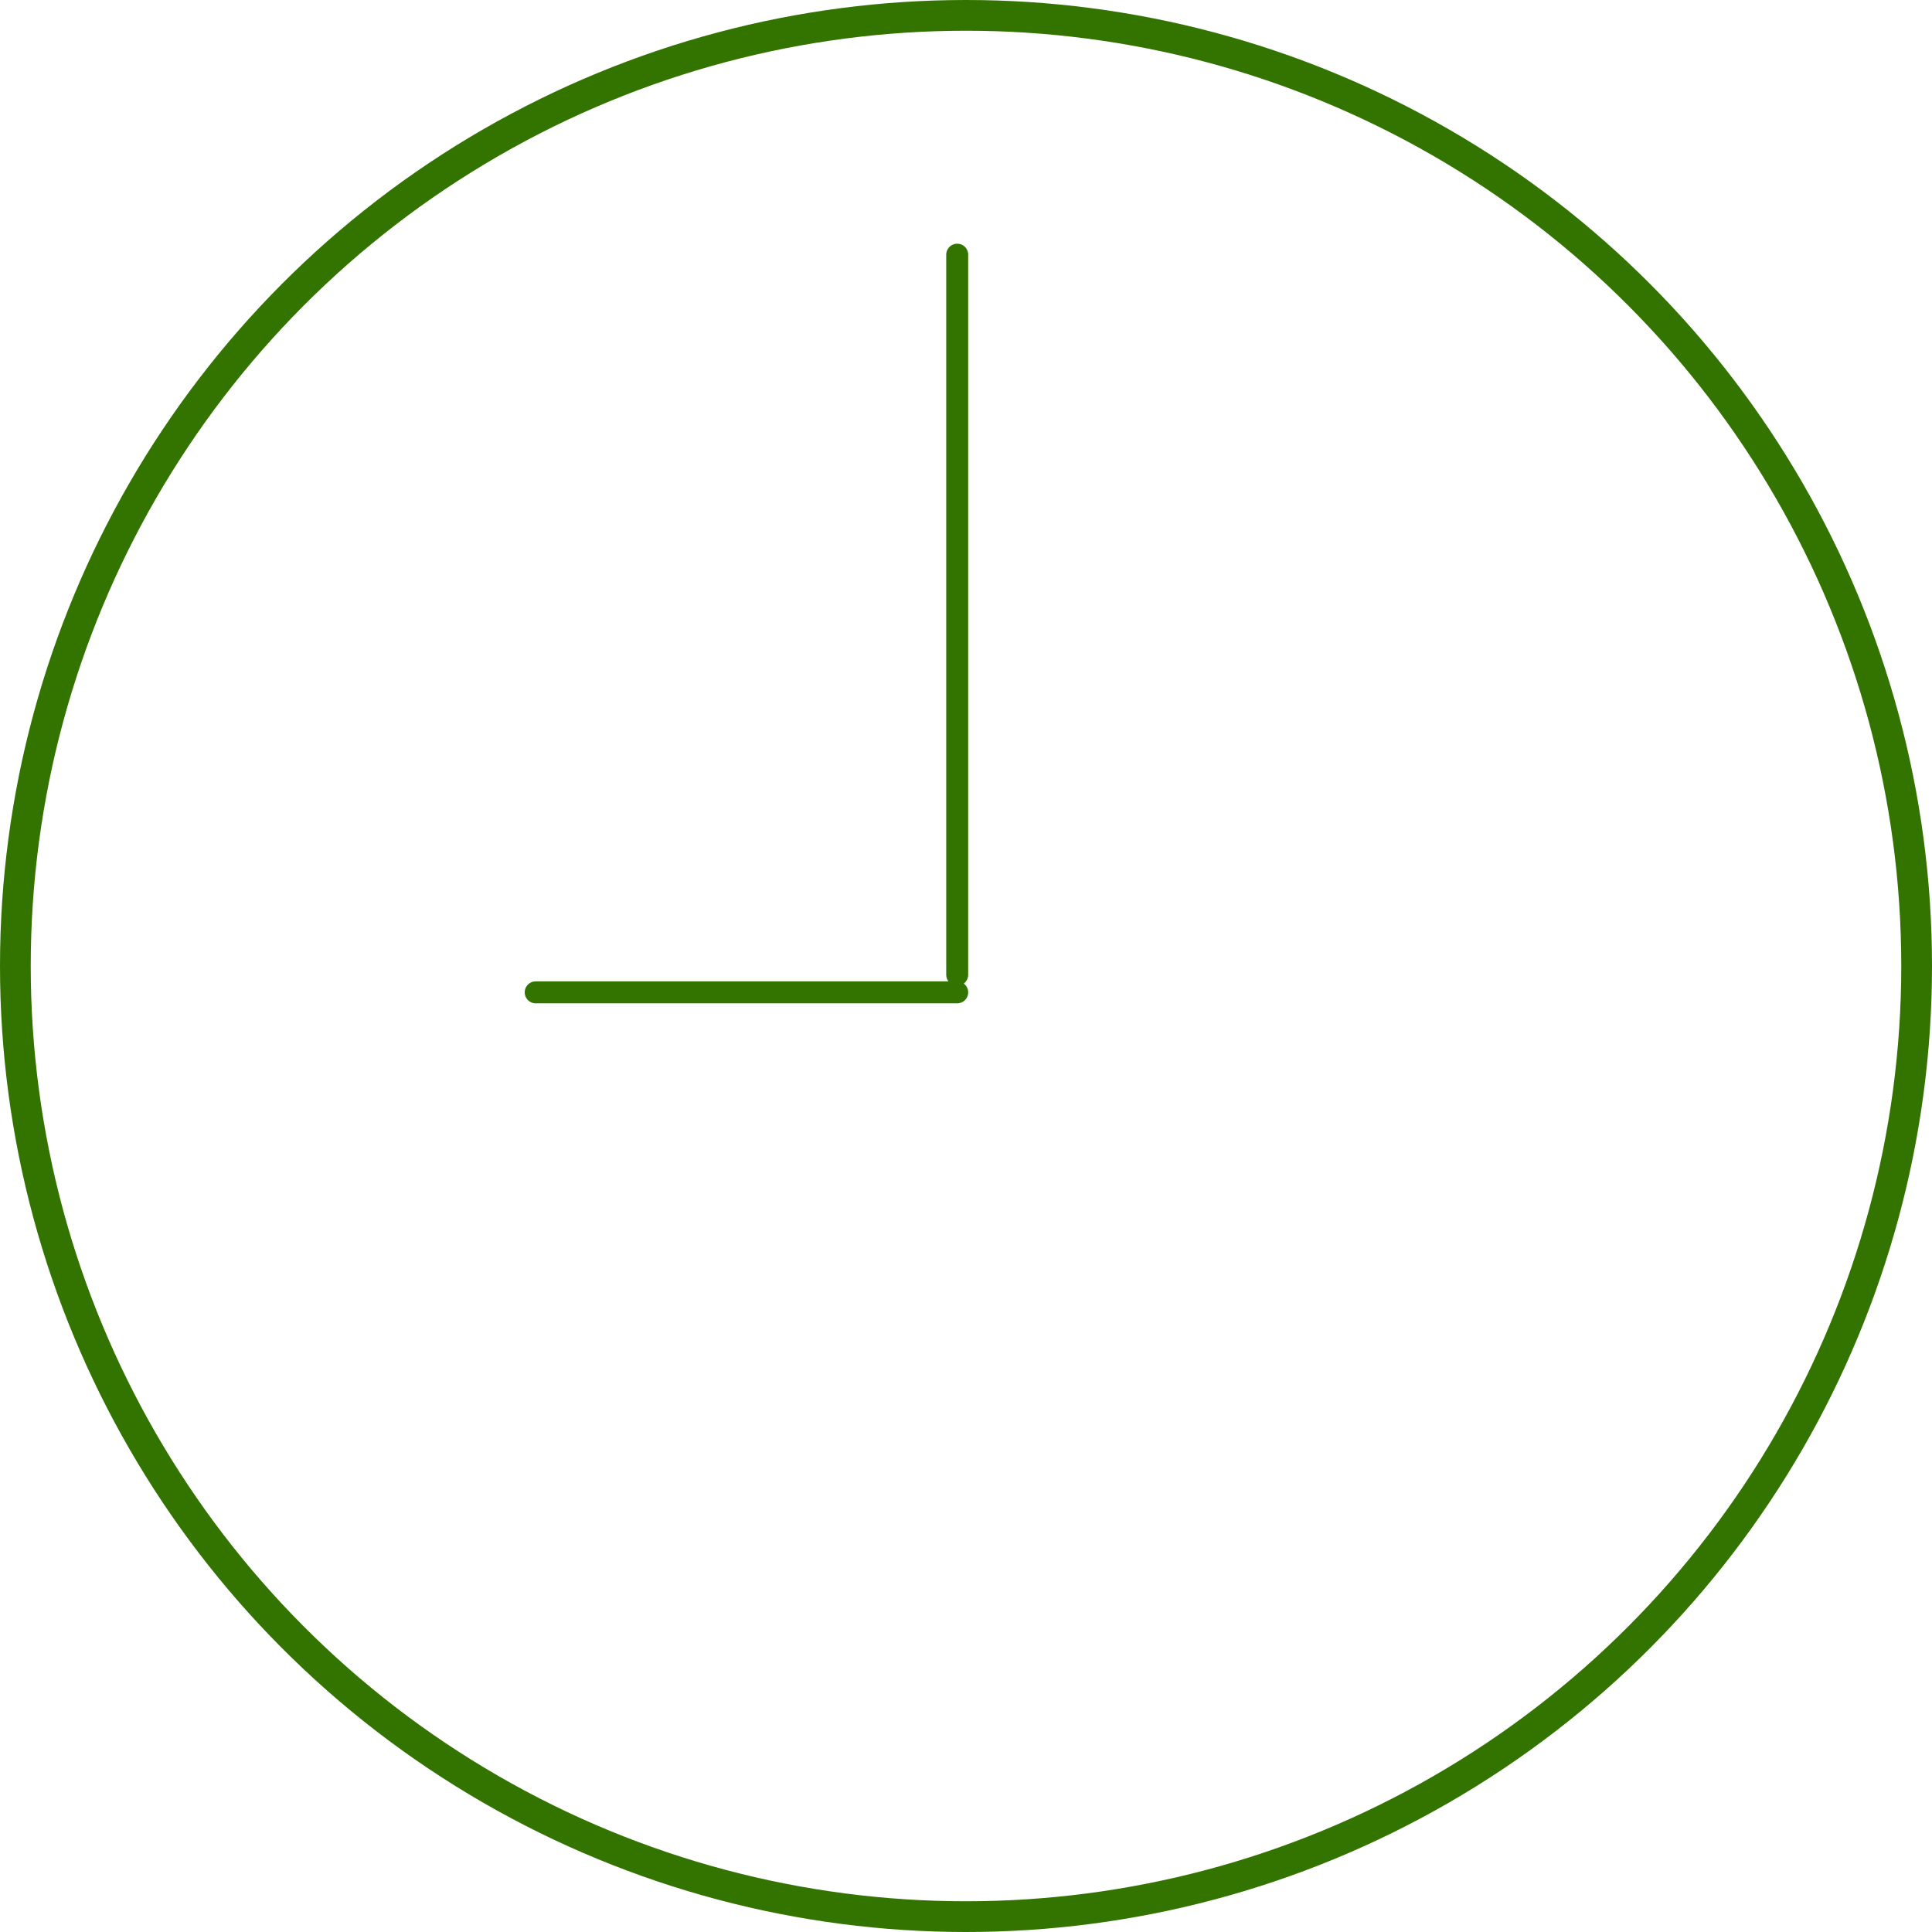 <?xml version="1.0" encoding="UTF-8"?> <svg xmlns="http://www.w3.org/2000/svg" width="303" height="303" viewBox="0 0 303 303" fill="none"> <circle cx="151.5" cy="151.5" r="149.09" stroke="#337400" stroke-width="4.82"></circle> <line x1="150.121" y1="152.878" x2="150.121" y2="39.941" stroke="#337400" stroke-width="3.443" stroke-linecap="round"></line> <line x1="150.121" y1="155.631" x2="84.012" y2="155.631" stroke="#337400" stroke-width="3.443" stroke-linecap="round"></line> </svg> 